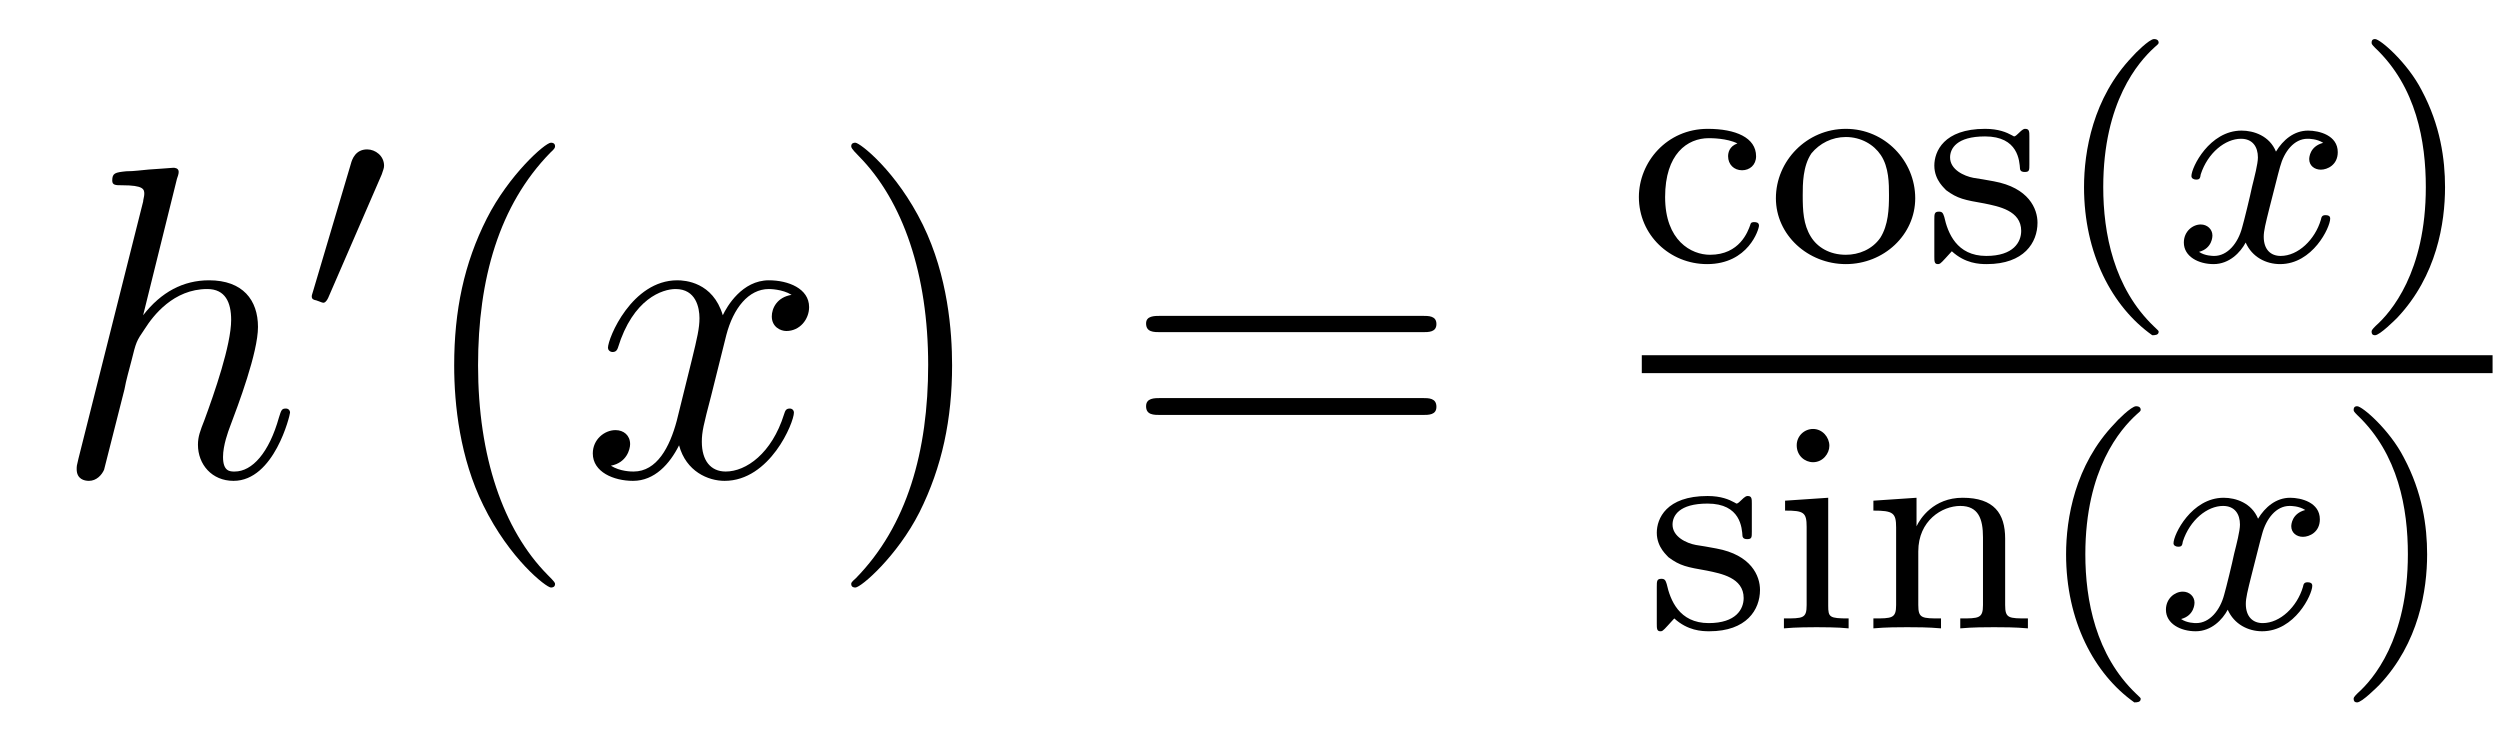 <?xml version='1.0'?>
<!-- This file was generated by dvisvgm 1.9.2 -->
<svg height='20pt' version='1.1' viewBox='0 -20 67 20' width='67pt' xmlns='http://www.w3.org/2000/svg' xmlns:xlink='http://www.w3.org/1999/xlink'>
<g id='page1'>
<g transform='matrix(1 0 0 1 -127 647)'>
<path d='M131.742 -662.207C131.758 -662.254 131.789 -662.332 131.789 -662.394C131.789 -662.504 131.664 -662.504 131.648 -662.504C131.633 -662.504 131.039 -662.457 130.992 -662.457C130.789 -662.441 130.602 -662.41 130.383 -662.41C130.086 -662.379 130.008 -662.363 130.008 -662.16C130.008 -662.035 130.102 -662.035 130.273 -662.035C130.852 -662.035 130.867 -661.926 130.867 -661.801C130.867 -661.738 130.836 -661.644 130.836 -661.598L129.102 -654.707C129.055 -654.519 129.055 -654.504 129.055 -654.426C129.055 -654.16 129.258 -654.113 129.383 -654.113C129.586 -654.113 129.727 -654.27 129.789 -654.41L130.336 -656.566C130.383 -656.832 130.461 -657.082 130.523 -657.332C130.648 -657.832 130.648 -657.848 130.883 -658.191C131.102 -658.535 131.648 -659.254 132.555 -659.254C133.039 -659.254 133.195 -658.895 133.195 -658.426C133.195 -657.754 132.742 -656.457 132.477 -655.738C132.367 -655.457 132.305 -655.301 132.305 -655.082C132.305 -654.551 132.68 -654.113 133.258 -654.113C134.352 -654.113 134.773 -655.879 134.773 -655.941C134.773 -656.004 134.727 -656.051 134.664 -656.051C134.555 -656.051 134.539 -656.019 134.477 -655.816C134.211 -654.863 133.758 -654.363 133.289 -654.363C133.164 -654.363 132.977 -654.363 132.977 -654.754C132.977 -655.066 133.117 -655.441 133.164 -655.566C133.383 -656.145 133.914 -657.551 133.914 -658.238C133.914 -658.957 133.508 -659.488 132.602 -659.488C131.914 -659.488 131.32 -659.176 130.836 -658.551L131.742 -662.207ZM135.117 -654.238' fill-rule='evenodd'/>
<path d='M137.23 -662.324C137.262 -662.434 137.293 -662.481 137.293 -662.559C137.293 -662.824 137.059 -662.996 136.84 -662.996C136.527 -662.996 136.434 -662.73 136.402 -662.605L135.387 -659.184C135.355 -659.09 135.355 -659.074 135.355 -659.059C135.355 -658.98 135.402 -658.965 135.48 -658.949C135.637 -658.887 135.652 -658.887 135.668 -658.887C135.684 -658.887 135.73 -658.887 135.793 -659.012L137.23 -662.324ZM137.398 -658.559' fill-rule='evenodd'/>
<path d='M141.875 -651.348C141.875 -651.379 141.875 -651.395 141.672 -651.598C140.484 -652.801 139.812 -654.77 139.812 -657.207C139.812 -659.52 140.375 -661.504 141.75 -662.91C141.875 -663.02 141.875 -663.051 141.875 -663.082C141.875 -663.16 141.813 -663.176 141.766 -663.176C141.609 -663.176 140.641 -662.316 140.047 -661.145C139.437 -659.941 139.172 -658.676 139.172 -657.207C139.172 -656.145 139.328 -654.723 139.953 -653.457C140.656 -652.02 141.641 -651.254 141.766 -651.254C141.813 -651.254 141.875 -651.27 141.875 -651.348ZM142.559 -654.238' fill-rule='evenodd'/>
<path d='M148.215 -659.098C147.824 -659.035 147.684 -658.738 147.684 -658.52C147.684 -658.238 147.918 -658.129 148.074 -658.129C148.434 -658.129 148.684 -658.441 148.684 -658.77C148.684 -659.27 148.121 -659.488 147.606 -659.488C146.887 -659.488 146.481 -658.785 146.371 -658.551C146.106 -659.441 145.356 -659.488 145.152 -659.488C143.934 -659.488 143.293 -657.941 143.293 -657.676C143.293 -657.629 143.34 -657.566 143.418 -657.566C143.512 -657.566 143.543 -657.629 143.559 -657.676C143.965 -659.004 144.762 -659.254 145.105 -659.254C145.652 -659.254 145.746 -658.754 145.746 -658.473C145.746 -658.207 145.684 -657.941 145.543 -657.363L145.137 -655.723C144.949 -655.02 144.606 -654.363 143.98 -654.363C143.918 -654.363 143.621 -654.363 143.371 -654.519C143.793 -654.598 143.887 -654.957 143.887 -655.098C143.887 -655.332 143.715 -655.473 143.496 -655.473C143.199 -655.473 142.887 -655.223 142.887 -654.848C142.887 -654.348 143.449 -654.113 143.965 -654.113C144.543 -654.113 144.949 -654.566 145.199 -655.066C145.387 -654.363 145.98 -654.113 146.418 -654.113C147.637 -654.113 148.277 -655.676 148.277 -655.941C148.277 -656.004 148.23 -656.051 148.168 -656.051C148.059 -656.051 148.043 -655.988 148.012 -655.895C147.684 -654.848 146.996 -654.363 146.449 -654.363C146.043 -654.363 145.809 -654.66 145.809 -655.16C145.809 -655.426 145.855 -655.613 146.059 -656.394L146.465 -658.02C146.652 -658.738 147.059 -659.254 147.606 -659.254C147.621 -659.254 147.965 -659.254 148.215 -659.098ZM149.156 -654.238' fill-rule='evenodd'/>
<path d='M152.516 -657.207C152.516 -658.113 152.406 -659.598 151.734 -660.973C151.031 -662.41 150.047 -663.176 149.922 -663.176C149.875 -663.176 149.813 -663.16 149.813 -663.082C149.813 -663.051 149.813 -663.02 150.016 -662.816C151.203 -661.613 151.875 -659.645 151.875 -657.223C151.875 -654.91 151.313 -652.91 149.937 -651.504C149.813 -651.395 149.813 -651.379 149.813 -651.348C149.813 -651.27 149.875 -651.254 149.922 -651.254C150.078 -651.254 151.047 -652.098 151.641 -653.27C152.25 -654.488 152.516 -655.77 152.516 -657.207ZM153.715 -654.238' fill-rule='evenodd'/>
<path d='M165.121 -658.098C165.293 -658.098 165.496 -658.098 165.496 -658.316C165.496 -658.535 165.293 -658.535 165.121 -658.535H158.106C157.934 -658.535 157.715 -658.535 157.715 -658.332C157.715 -658.098 157.918 -658.098 158.106 -658.098H165.121ZM165.121 -655.879C165.293 -655.879 165.496 -655.879 165.496 -656.098C165.496 -656.332 165.293 -656.332 165.121 -656.332H158.106C157.934 -656.332 157.715 -656.332 157.715 -656.113C157.715 -655.879 157.918 -655.879 158.106 -655.879H165.121ZM166.191 -654.238' fill-rule='evenodd'/>
<path d='M173.562 -663.156C173.344 -663.078 173.313 -662.906 173.313 -662.812C173.313 -662.594 173.469 -662.437 173.688 -662.437C173.891 -662.437 174.063 -662.578 174.063 -662.812C174.063 -663.312 173.516 -663.547 172.766 -663.547C171.672 -663.547 170.922 -662.656 170.922 -661.719C170.922 -660.703 171.75 -659.922 172.75 -659.922C173.859 -659.922 174.141 -660.859 174.141 -660.953C174.141 -661.047 174.047 -661.047 174.016 -661.047C173.969 -661.047 173.922 -661.047 173.906 -660.969C173.844 -660.797 173.625 -660.172 172.828 -660.172C172.328 -660.172 171.625 -660.547 171.625 -661.719C171.625 -662.875 172.219 -663.297 172.797 -663.297C172.859 -663.297 173.281 -663.297 173.562 -663.156ZM178.328 -661.687C178.328 -662.688 177.516 -663.547 176.469 -663.547C175.422 -663.547 174.594 -662.688 174.594 -661.687C174.594 -660.703 175.453 -659.922 176.469 -659.922C177.484 -659.922 178.328 -660.703 178.328 -661.687ZM176.469 -660.172C176.031 -660.172 175.703 -660.375 175.531 -660.656C175.328 -660.984 175.313 -661.359 175.313 -661.766C175.313 -662.062 175.313 -662.547 175.547 -662.891C175.766 -663.156 176.094 -663.328 176.469 -663.328C176.875 -663.328 177.219 -663.125 177.406 -662.844C177.625 -662.516 177.625 -662.078 177.625 -661.766C177.625 -661.406 177.609 -660.969 177.391 -660.625C177.172 -660.312 176.813 -660.172 176.469 -660.172ZM181.387 -663.344C181.387 -663.469 181.387 -663.547 181.277 -663.547C181.246 -663.547 181.215 -663.547 181.09 -663.422C181.074 -663.406 181.012 -663.344 180.981 -663.344C180.981 -663.344 180.965 -663.344 180.918 -663.375C180.777 -663.453 180.559 -663.547 180.199 -663.547C179.09 -663.547 178.84 -662.937 178.84 -662.562C178.84 -662.156 179.137 -661.938 179.152 -661.906C179.465 -661.672 179.652 -661.641 180.184 -661.547C180.559 -661.469 181.168 -661.359 181.168 -660.813C181.168 -660.516 180.965 -660.141 180.231 -660.141C179.434 -660.141 179.199 -660.766 179.106 -661.188C179.074 -661.281 179.059 -661.328 178.965 -661.328C178.84 -661.328 178.84 -661.266 178.84 -661.109V-660.125C178.84 -660 178.84 -659.922 178.934 -659.922C178.98 -659.922 178.996 -659.922 179.137 -660.078C179.184 -660.125 179.262 -660.219 179.309 -660.266C179.668 -659.937 180.043 -659.922 180.246 -659.922C181.246 -659.922 181.605 -660.5 181.605 -661.031C181.605 -661.406 181.371 -661.969 180.434 -662.141C180.355 -662.156 179.918 -662.234 179.887 -662.234C179.637 -662.281 179.262 -662.453 179.262 -662.781C179.262 -663.016 179.434 -663.344 180.199 -663.344C181.09 -663.344 181.121 -662.688 181.137 -662.469C181.152 -662.406 181.199 -662.391 181.262 -662.391C181.387 -662.391 181.387 -662.437 181.387 -662.594V-663.344ZM181.918 -660' fill-rule='evenodd'/>
<path d='M184.68 -658.016C184.742 -658.016 184.852 -658.016 184.852 -658.109C184.852 -658.141 184.836 -658.141 184.727 -658.25C183.648 -659.281 183.367 -660.75 183.367 -661.984C183.367 -664.281 184.32 -665.344 184.727 -665.719C184.836 -665.812 184.852 -665.828 184.852 -665.859C184.852 -665.906 184.82 -665.953 184.727 -665.953C184.602 -665.953 184.211 -665.562 184.148 -665.484C183.086 -664.375 182.852 -662.937 182.852 -661.984C182.852 -660.203 183.602 -658.781 184.68 -658.016ZM185.277 -660' fill-rule='evenodd'/>
<path d='M189.262 -663.172C188.902 -663.078 188.887 -662.781 188.887 -662.734C188.887 -662.562 189.027 -662.453 189.199 -662.453S189.652 -662.578 189.652 -662.922C189.652 -663.375 189.152 -663.5 188.856 -663.5C188.481 -663.5 188.184 -663.25 187.996 -662.937C187.824 -663.359 187.402 -663.5 187.074 -663.5C186.215 -663.5 185.73 -662.516 185.73 -662.281C185.73 -662.219 185.793 -662.187 185.856 -662.187C185.949 -662.187 185.965 -662.219 185.98 -662.328C186.168 -662.906 186.637 -663.281 187.059 -663.281C187.371 -663.281 187.512 -663.063 187.512 -662.781C187.512 -662.609 187.418 -662.25 187.356 -662C187.309 -661.766 187.137 -661.062 187.09 -660.906C186.981 -660.484 186.699 -660.141 186.34 -660.141C186.309 -660.141 186.09 -660.141 185.934 -660.25C186.293 -660.344 186.293 -660.672 186.293 -660.687C186.293 -660.859 186.152 -660.984 185.98 -660.984C185.762 -660.984 185.527 -660.797 185.527 -660.5C185.527 -660.125 185.918 -659.922 186.324 -659.922C186.746 -659.922 187.043 -660.234 187.184 -660.5C187.356 -660.109 187.731 -659.922 188.106 -659.922C188.98 -659.922 189.449 -660.906 189.449 -661.141C189.449 -661.219 189.387 -661.234 189.324 -661.234C189.231 -661.234 189.215 -661.188 189.199 -661.109C189.043 -660.578 188.59 -660.141 188.121 -660.141C187.855 -660.141 187.668 -660.312 187.668 -660.656C187.668 -660.813 187.715 -661 187.824 -661.437C187.887 -661.672 188.059 -662.375 188.106 -662.531C188.215 -662.937 188.481 -663.281 188.84 -663.281C188.887 -663.281 189.09 -663.281 189.262 -663.172ZM190.074 -660' fill-rule='evenodd'/>
<path d='M192.527 -661.984C192.527 -662.734 192.402 -663.641 191.902 -664.578C191.527 -665.313 190.793 -665.953 190.652 -665.953C190.574 -665.953 190.559 -665.906 190.559 -665.859C190.559 -665.828 190.559 -665.812 190.652 -665.719C191.762 -664.672 192.012 -663.203 192.012 -661.984C192.012 -659.703 191.074 -658.625 190.668 -658.266C190.559 -658.156 190.559 -658.141 190.559 -658.109C190.559 -658.062 190.574 -658.016 190.652 -658.016C190.777 -658.016 191.184 -658.422 191.246 -658.484C192.308 -659.609 192.527 -661.031 192.527 -661.984ZM193.313 -660' fill-rule='evenodd'/>
<path d='M171 -657H193.801V-657.48H171'/>
<path d='M173.949 -653.504C173.949 -653.629 173.949 -653.707 173.84 -653.707C173.809 -653.707 173.777 -653.707 173.652 -653.582C173.637 -653.566 173.574 -653.504 173.543 -653.504C173.543 -653.504 173.527 -653.504 173.481 -653.535C173.34 -653.613 173.121 -653.707 172.762 -653.707C171.652 -653.707 171.402 -653.098 171.402 -652.723C171.402 -652.316 171.699 -652.098 171.715 -652.066C172.027 -651.832 172.215 -651.801 172.746 -651.707C173.121 -651.629 173.73 -651.519 173.73 -650.973C173.73 -650.676 173.527 -650.301 172.793 -650.301C171.996 -650.301 171.762 -650.926 171.668 -651.348C171.637 -651.441 171.621 -651.488 171.527 -651.488C171.402 -651.488 171.402 -651.426 171.402 -651.27V-650.285C171.402 -650.16 171.402 -650.082 171.496 -650.082C171.543 -650.082 171.559 -650.082 171.699 -650.238C171.746 -650.285 171.824 -650.379 171.871 -650.426C172.23 -650.098 172.605 -650.082 172.809 -650.082C173.809 -650.082 174.168 -650.66 174.168 -651.191C174.168 -651.566 173.934 -652.129 172.996 -652.301C172.918 -652.316 172.48 -652.395 172.449 -652.395C172.199 -652.441 171.824 -652.613 171.824 -652.941C171.824 -653.176 171.996 -653.504 172.762 -653.504C173.652 -653.504 173.684 -652.848 173.699 -652.629C173.715 -652.566 173.762 -652.551 173.824 -652.551C173.949 -652.551 173.949 -652.598 173.949 -652.754V-653.504ZM176.027 -655.051C176.027 -655.285 175.84 -655.504 175.59 -655.504C175.356 -655.504 175.152 -655.316 175.152 -655.066C175.152 -654.785 175.371 -654.613 175.59 -654.613C175.855 -654.613 176.027 -654.848 176.027 -655.051ZM174.84 -653.582V-653.316C175.34 -653.316 175.418 -653.27 175.418 -652.879V-650.785C175.418 -650.426 175.324 -650.426 174.809 -650.426V-650.16C175.121 -650.191 175.574 -650.191 175.684 -650.191C175.793 -650.191 176.262 -650.191 176.543 -650.16V-650.426C176.027 -650.426 175.996 -650.457 175.996 -650.769V-653.66L174.84 -653.582ZM180.738 -652.566C180.738 -653.238 180.441 -653.66 179.598 -653.66C178.816 -653.66 178.457 -653.098 178.363 -652.895V-653.66L177.207 -653.582V-653.316C177.738 -653.316 177.816 -653.254 177.816 -652.863V-650.785C177.816 -650.426 177.707 -650.426 177.207 -650.426V-650.16C177.551 -650.191 177.894 -650.191 178.113 -650.191C178.348 -650.191 178.676 -650.191 179.019 -650.16V-650.426C178.504 -650.426 178.41 -650.426 178.41 -650.785V-652.223C178.41 -653.051 179.051 -653.441 179.535 -653.441C180.02 -653.441 180.144 -653.098 180.144 -652.598V-650.785C180.144 -650.426 180.035 -650.426 179.535 -650.426V-650.16C179.879 -650.191 180.223 -650.191 180.441 -650.191C180.676 -650.191 181.004 -650.191 181.348 -650.16V-650.426C180.832 -650.426 180.738 -650.426 180.738 -650.785V-652.566ZM184.199 -648.176C184.262 -648.176 184.371 -648.176 184.371 -648.27C184.371 -648.301 184.356 -648.301 184.246 -648.41C183.168 -649.441 182.887 -650.91 182.887 -652.145C182.887 -654.441 183.84 -655.504 184.246 -655.879C184.356 -655.973 184.371 -655.988 184.371 -656.019C184.371 -656.066 184.34 -656.113 184.246 -656.113C184.121 -656.113 183.73 -655.723 183.668 -655.644C182.605 -654.535 182.371 -653.098 182.371 -652.145C182.371 -650.363 183.121 -648.941 184.199 -648.176ZM184.797 -650.16' fill-rule='evenodd'/>
<path d='M188.781 -653.332C188.422 -653.238 188.406 -652.941 188.406 -652.895C188.406 -652.723 188.547 -652.613 188.719 -652.613C188.891 -652.613 189.172 -652.738 189.172 -653.082C189.172 -653.535 188.672 -653.66 188.375 -653.66C188 -653.66 187.703 -653.41 187.516 -653.098C187.344 -653.52 186.922 -653.66 186.594 -653.66C185.734 -653.66 185.25 -652.676 185.25 -652.441C185.25 -652.379 185.313 -652.348 185.375 -652.348C185.469 -652.348 185.484 -652.379 185.5 -652.488C185.688 -653.066 186.156 -653.441 186.578 -653.441C186.891 -653.441 187.031 -653.223 187.031 -652.941C187.031 -652.77 186.938 -652.41 186.875 -652.16C186.828 -651.926 186.656 -651.223 186.609 -651.066C186.5 -650.645 186.219 -650.301 185.859 -650.301C185.828 -650.301 185.609 -650.301 185.453 -650.41C185.813 -650.504 185.813 -650.832 185.813 -650.848C185.813 -651.02 185.672 -651.144 185.5 -651.144C185.281 -651.144 185.047 -650.957 185.047 -650.66C185.047 -650.285 185.438 -650.082 185.844 -650.082C186.266 -650.082 186.563 -650.394 186.703 -650.66C186.875 -650.27 187.25 -650.082 187.625 -650.082C188.5 -650.082 188.969 -651.066 188.969 -651.301C188.969 -651.379 188.906 -651.395 188.844 -651.395C188.75 -651.395 188.734 -651.348 188.719 -651.27C188.562 -650.738 188.109 -650.301 187.641 -650.301C187.375 -650.301 187.188 -650.473 187.188 -650.816C187.188 -650.973 187.234 -651.16 187.344 -651.598C187.406 -651.832 187.578 -652.535 187.625 -652.691C187.734 -653.098 188 -653.441 188.359 -653.441C188.406 -653.441 188.609 -653.441 188.781 -653.332ZM189.594 -650.16' fill-rule='evenodd'/>
<path d='M192.047 -652.145C192.047 -652.895 191.922 -653.801 191.422 -654.738C191.047 -655.473 190.313 -656.113 190.172 -656.113C190.094 -656.113 190.078 -656.066 190.078 -656.019C190.078 -655.988 190.078 -655.973 190.172 -655.879C191.281 -654.832 191.531 -653.363 191.531 -652.145C191.531 -649.863 190.594 -648.785 190.188 -648.426C190.078 -648.316 190.078 -648.301 190.078 -648.27C190.078 -648.223 190.094 -648.176 190.172 -648.176C190.297 -648.176 190.703 -648.582 190.766 -648.645C191.828 -649.77 192.047 -651.191 192.047 -652.145ZM192.832 -650.16' fill-rule='evenodd'/>
</g>
</g>
</svg>
